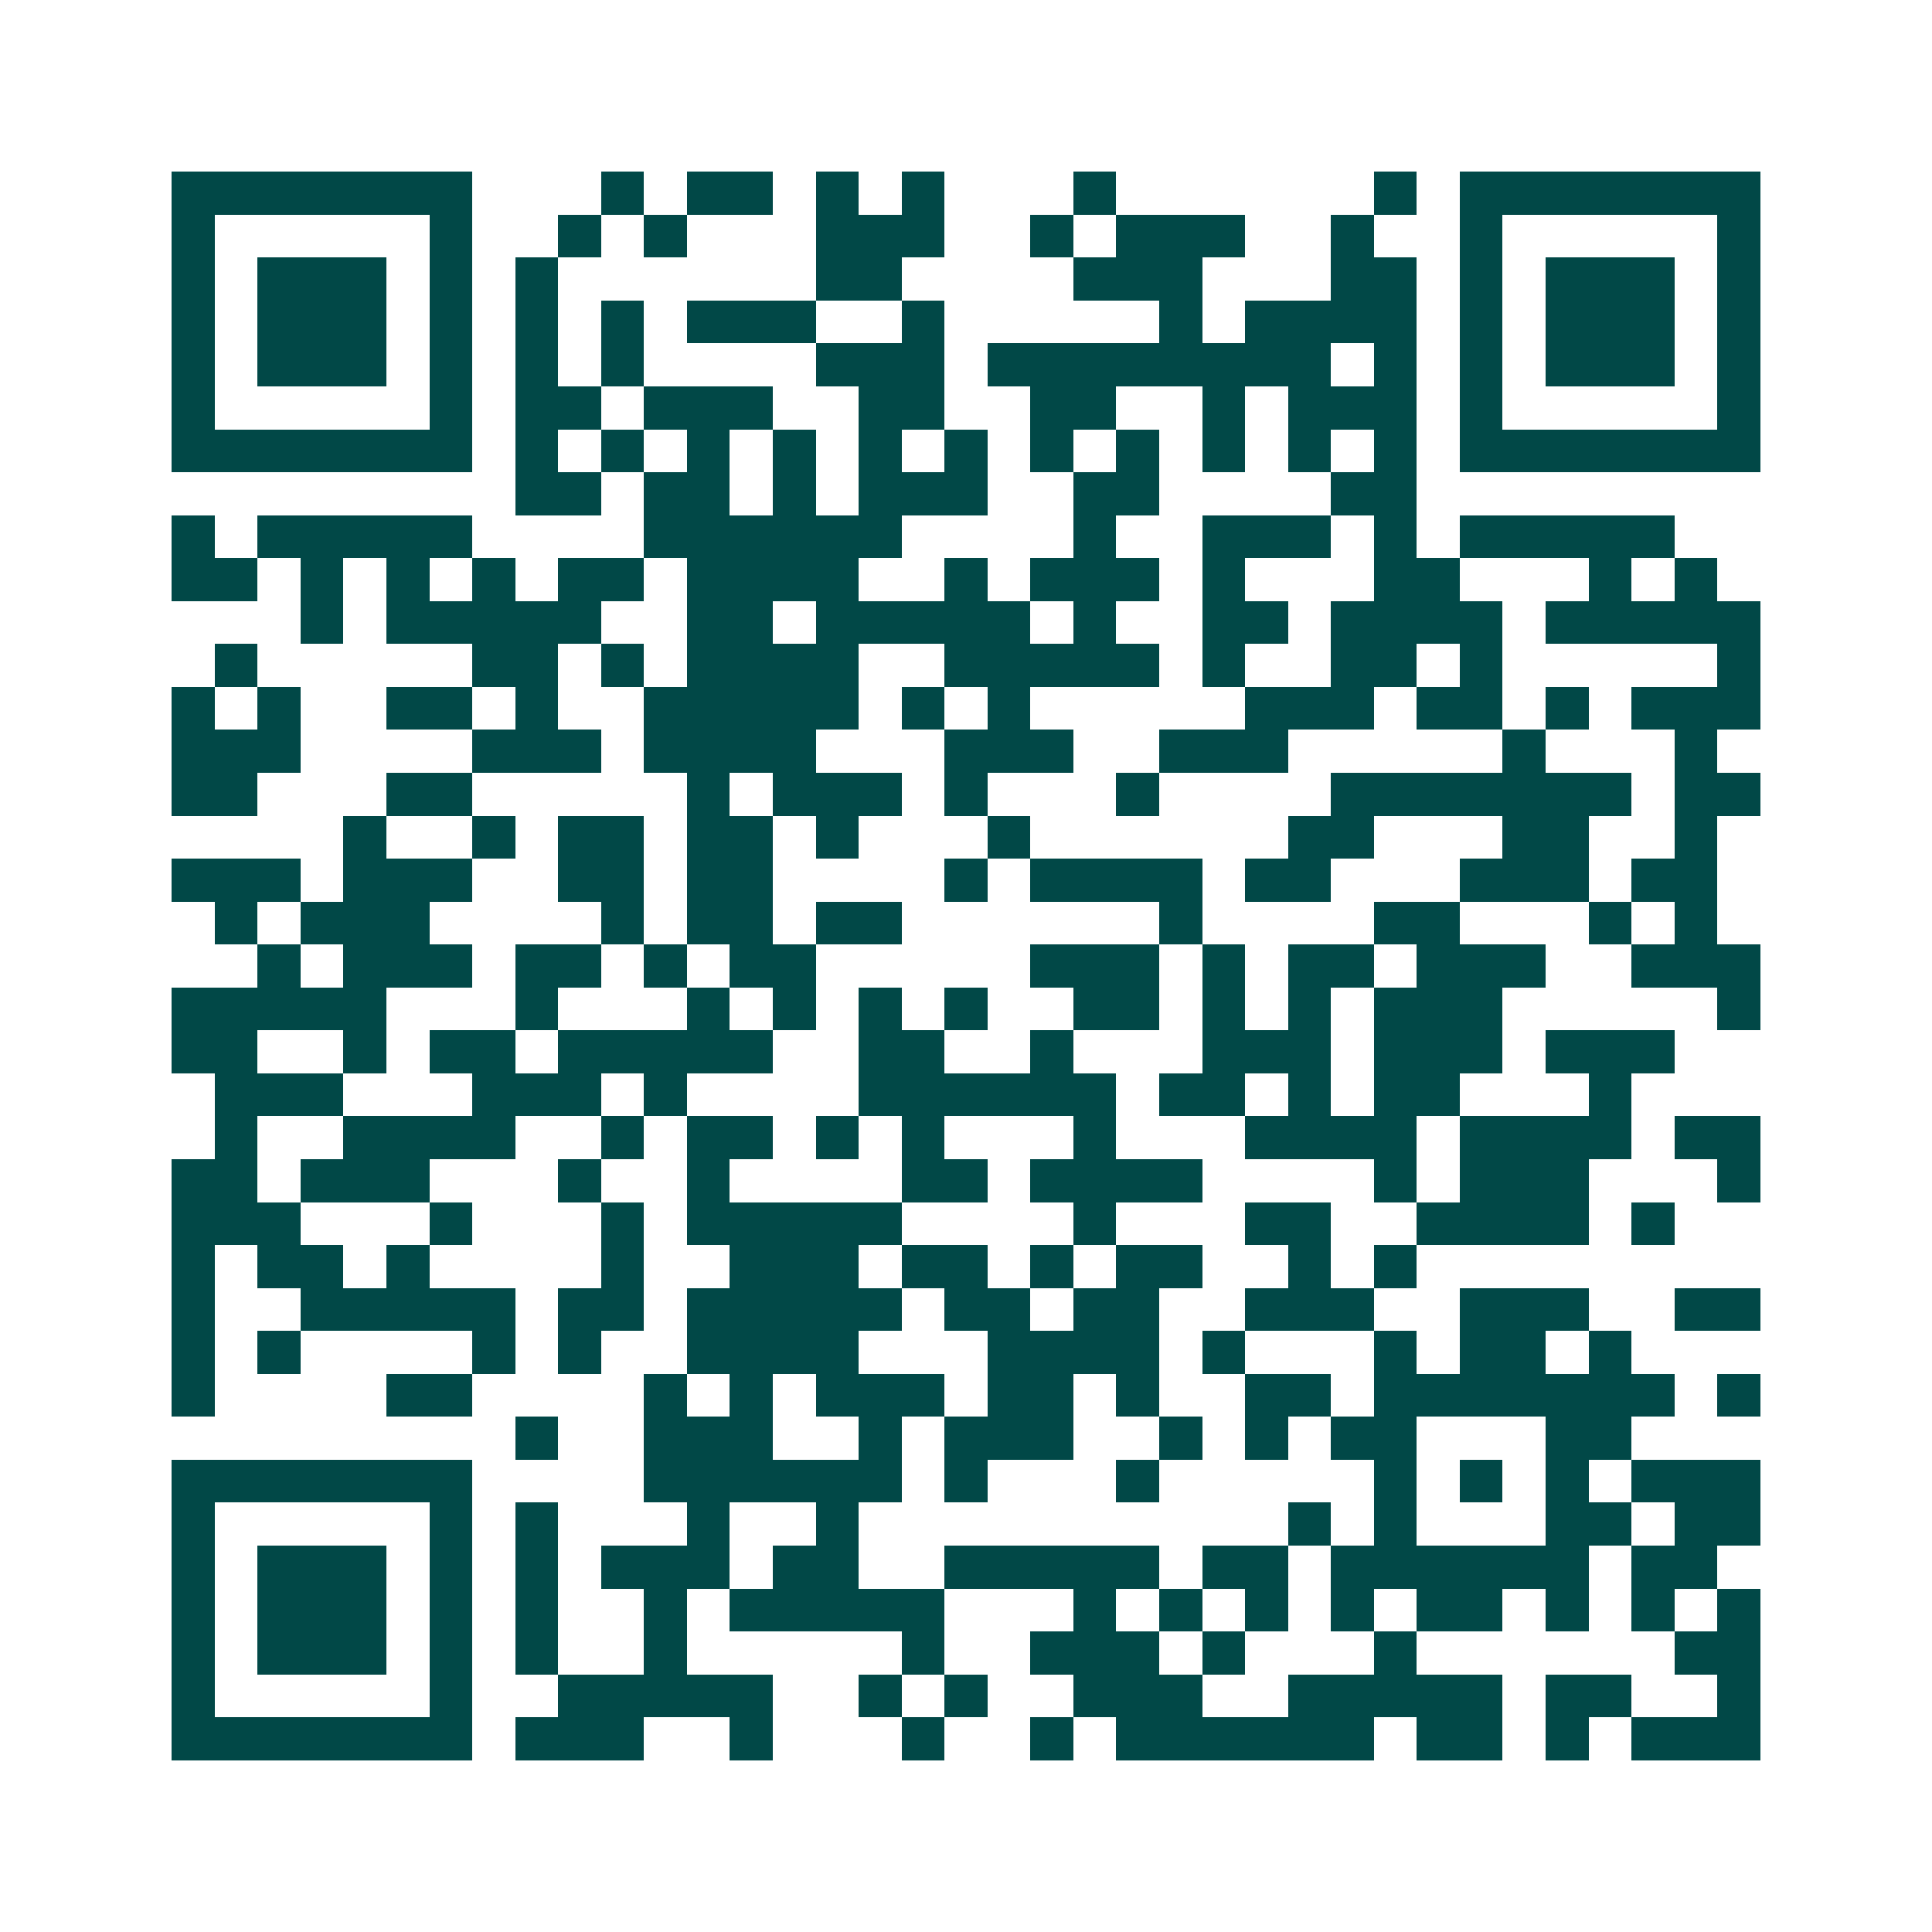 <svg xmlns="http://www.w3.org/2000/svg" width="200" height="200" viewBox="0 0 45 45" shape-rendering="crispEdges"><path fill="#ffffff" d="M0 0h45v45H0z"/><path stroke="#014847" d="M4 4.5h7m3 0h1m1 0h2m1 0h1m1 0h1m3 0h1m6 0h1m1 0h7M4 5.5h1m5 0h1m2 0h1m1 0h1m3 0h3m2 0h1m1 0h3m2 0h1m2 0h1m5 0h1M4 6.5h1m1 0h3m1 0h1m1 0h1m6 0h2m4 0h3m3 0h2m1 0h1m1 0h3m1 0h1M4 7.5h1m1 0h3m1 0h1m1 0h1m1 0h1m1 0h3m2 0h1m5 0h1m1 0h4m1 0h1m1 0h3m1 0h1M4 8.5h1m1 0h3m1 0h1m1 0h1m1 0h1m4 0h3m1 0h8m1 0h1m1 0h1m1 0h3m1 0h1M4 9.5h1m5 0h1m1 0h2m1 0h3m2 0h2m2 0h2m2 0h1m1 0h3m1 0h1m5 0h1M4 10.5h7m1 0h1m1 0h1m1 0h1m1 0h1m1 0h1m1 0h1m1 0h1m1 0h1m1 0h1m1 0h1m1 0h1m1 0h7M12 11.5h2m1 0h2m1 0h1m1 0h3m2 0h2m4 0h2M4 12.5h1m1 0h5m4 0h6m4 0h1m2 0h3m1 0h1m1 0h5M4 13.5h2m1 0h1m1 0h1m1 0h1m1 0h2m1 0h4m2 0h1m1 0h3m1 0h1m3 0h2m3 0h1m1 0h1M7 14.5h1m1 0h5m2 0h2m1 0h5m1 0h1m2 0h2m1 0h4m1 0h5M5 15.5h1m5 0h2m1 0h1m1 0h4m2 0h5m1 0h1m2 0h2m1 0h1m5 0h1M4 16.5h1m1 0h1m2 0h2m1 0h1m2 0h5m1 0h1m1 0h1m5 0h3m1 0h2m1 0h1m1 0h3M4 17.5h3m4 0h3m1 0h4m3 0h3m2 0h3m5 0h1m3 0h1M4 18.5h2m3 0h2m5 0h1m1 0h3m1 0h1m3 0h1m4 0h7m1 0h2M8 19.5h1m2 0h1m1 0h2m1 0h2m1 0h1m3 0h1m6 0h2m3 0h2m2 0h1M4 20.5h3m1 0h3m2 0h2m1 0h2m4 0h1m1 0h4m1 0h2m3 0h3m1 0h2M5 21.5h1m1 0h3m4 0h1m1 0h2m1 0h2m6 0h1m4 0h2m3 0h1m1 0h1M6 22.5h1m1 0h3m1 0h2m1 0h1m1 0h2m5 0h3m1 0h1m1 0h2m1 0h3m2 0h3M4 23.5h5m3 0h1m3 0h1m1 0h1m1 0h1m1 0h1m2 0h2m1 0h1m1 0h1m1 0h3m5 0h1M4 24.5h2m2 0h1m1 0h2m1 0h5m2 0h2m2 0h1m3 0h3m1 0h3m1 0h3M5 25.5h3m3 0h3m1 0h1m4 0h6m1 0h2m1 0h1m1 0h2m3 0h1M5 26.5h1m2 0h4m2 0h1m1 0h2m1 0h1m1 0h1m3 0h1m3 0h4m1 0h4m1 0h2M4 27.5h2m1 0h3m3 0h1m2 0h1m4 0h2m1 0h4m4 0h1m1 0h3m3 0h1M4 28.5h3m3 0h1m3 0h1m1 0h5m4 0h1m3 0h2m2 0h4m1 0h1M4 29.5h1m1 0h2m1 0h1m4 0h1m2 0h3m1 0h2m1 0h1m1 0h2m2 0h1m1 0h1M4 30.5h1m2 0h5m1 0h2m1 0h5m1 0h2m1 0h2m2 0h3m2 0h3m2 0h2M4 31.5h1m1 0h1m4 0h1m1 0h1m2 0h4m3 0h4m1 0h1m3 0h1m1 0h2m1 0h1M4 32.5h1m4 0h2m4 0h1m1 0h1m1 0h3m1 0h2m1 0h1m2 0h2m1 0h7m1 0h1M12 33.5h1m2 0h3m2 0h1m1 0h3m2 0h1m1 0h1m1 0h2m3 0h2M4 34.5h7m4 0h6m1 0h1m3 0h1m5 0h1m1 0h1m1 0h1m1 0h3M4 35.5h1m5 0h1m1 0h1m3 0h1m2 0h1m10 0h1m1 0h1m3 0h2m1 0h2M4 36.5h1m1 0h3m1 0h1m1 0h1m1 0h3m1 0h2m2 0h5m1 0h2m1 0h6m1 0h2M4 37.5h1m1 0h3m1 0h1m1 0h1m2 0h1m1 0h5m3 0h1m1 0h1m1 0h1m1 0h1m1 0h2m1 0h1m1 0h1m1 0h1M4 38.5h1m1 0h3m1 0h1m1 0h1m2 0h1m5 0h1m2 0h3m1 0h1m3 0h1m6 0h2M4 39.5h1m5 0h1m2 0h5m2 0h1m1 0h1m2 0h3m2 0h5m1 0h2m2 0h1M4 40.5h7m1 0h3m2 0h1m3 0h1m2 0h1m1 0h6m1 0h2m1 0h1m1 0h3"/></svg>
